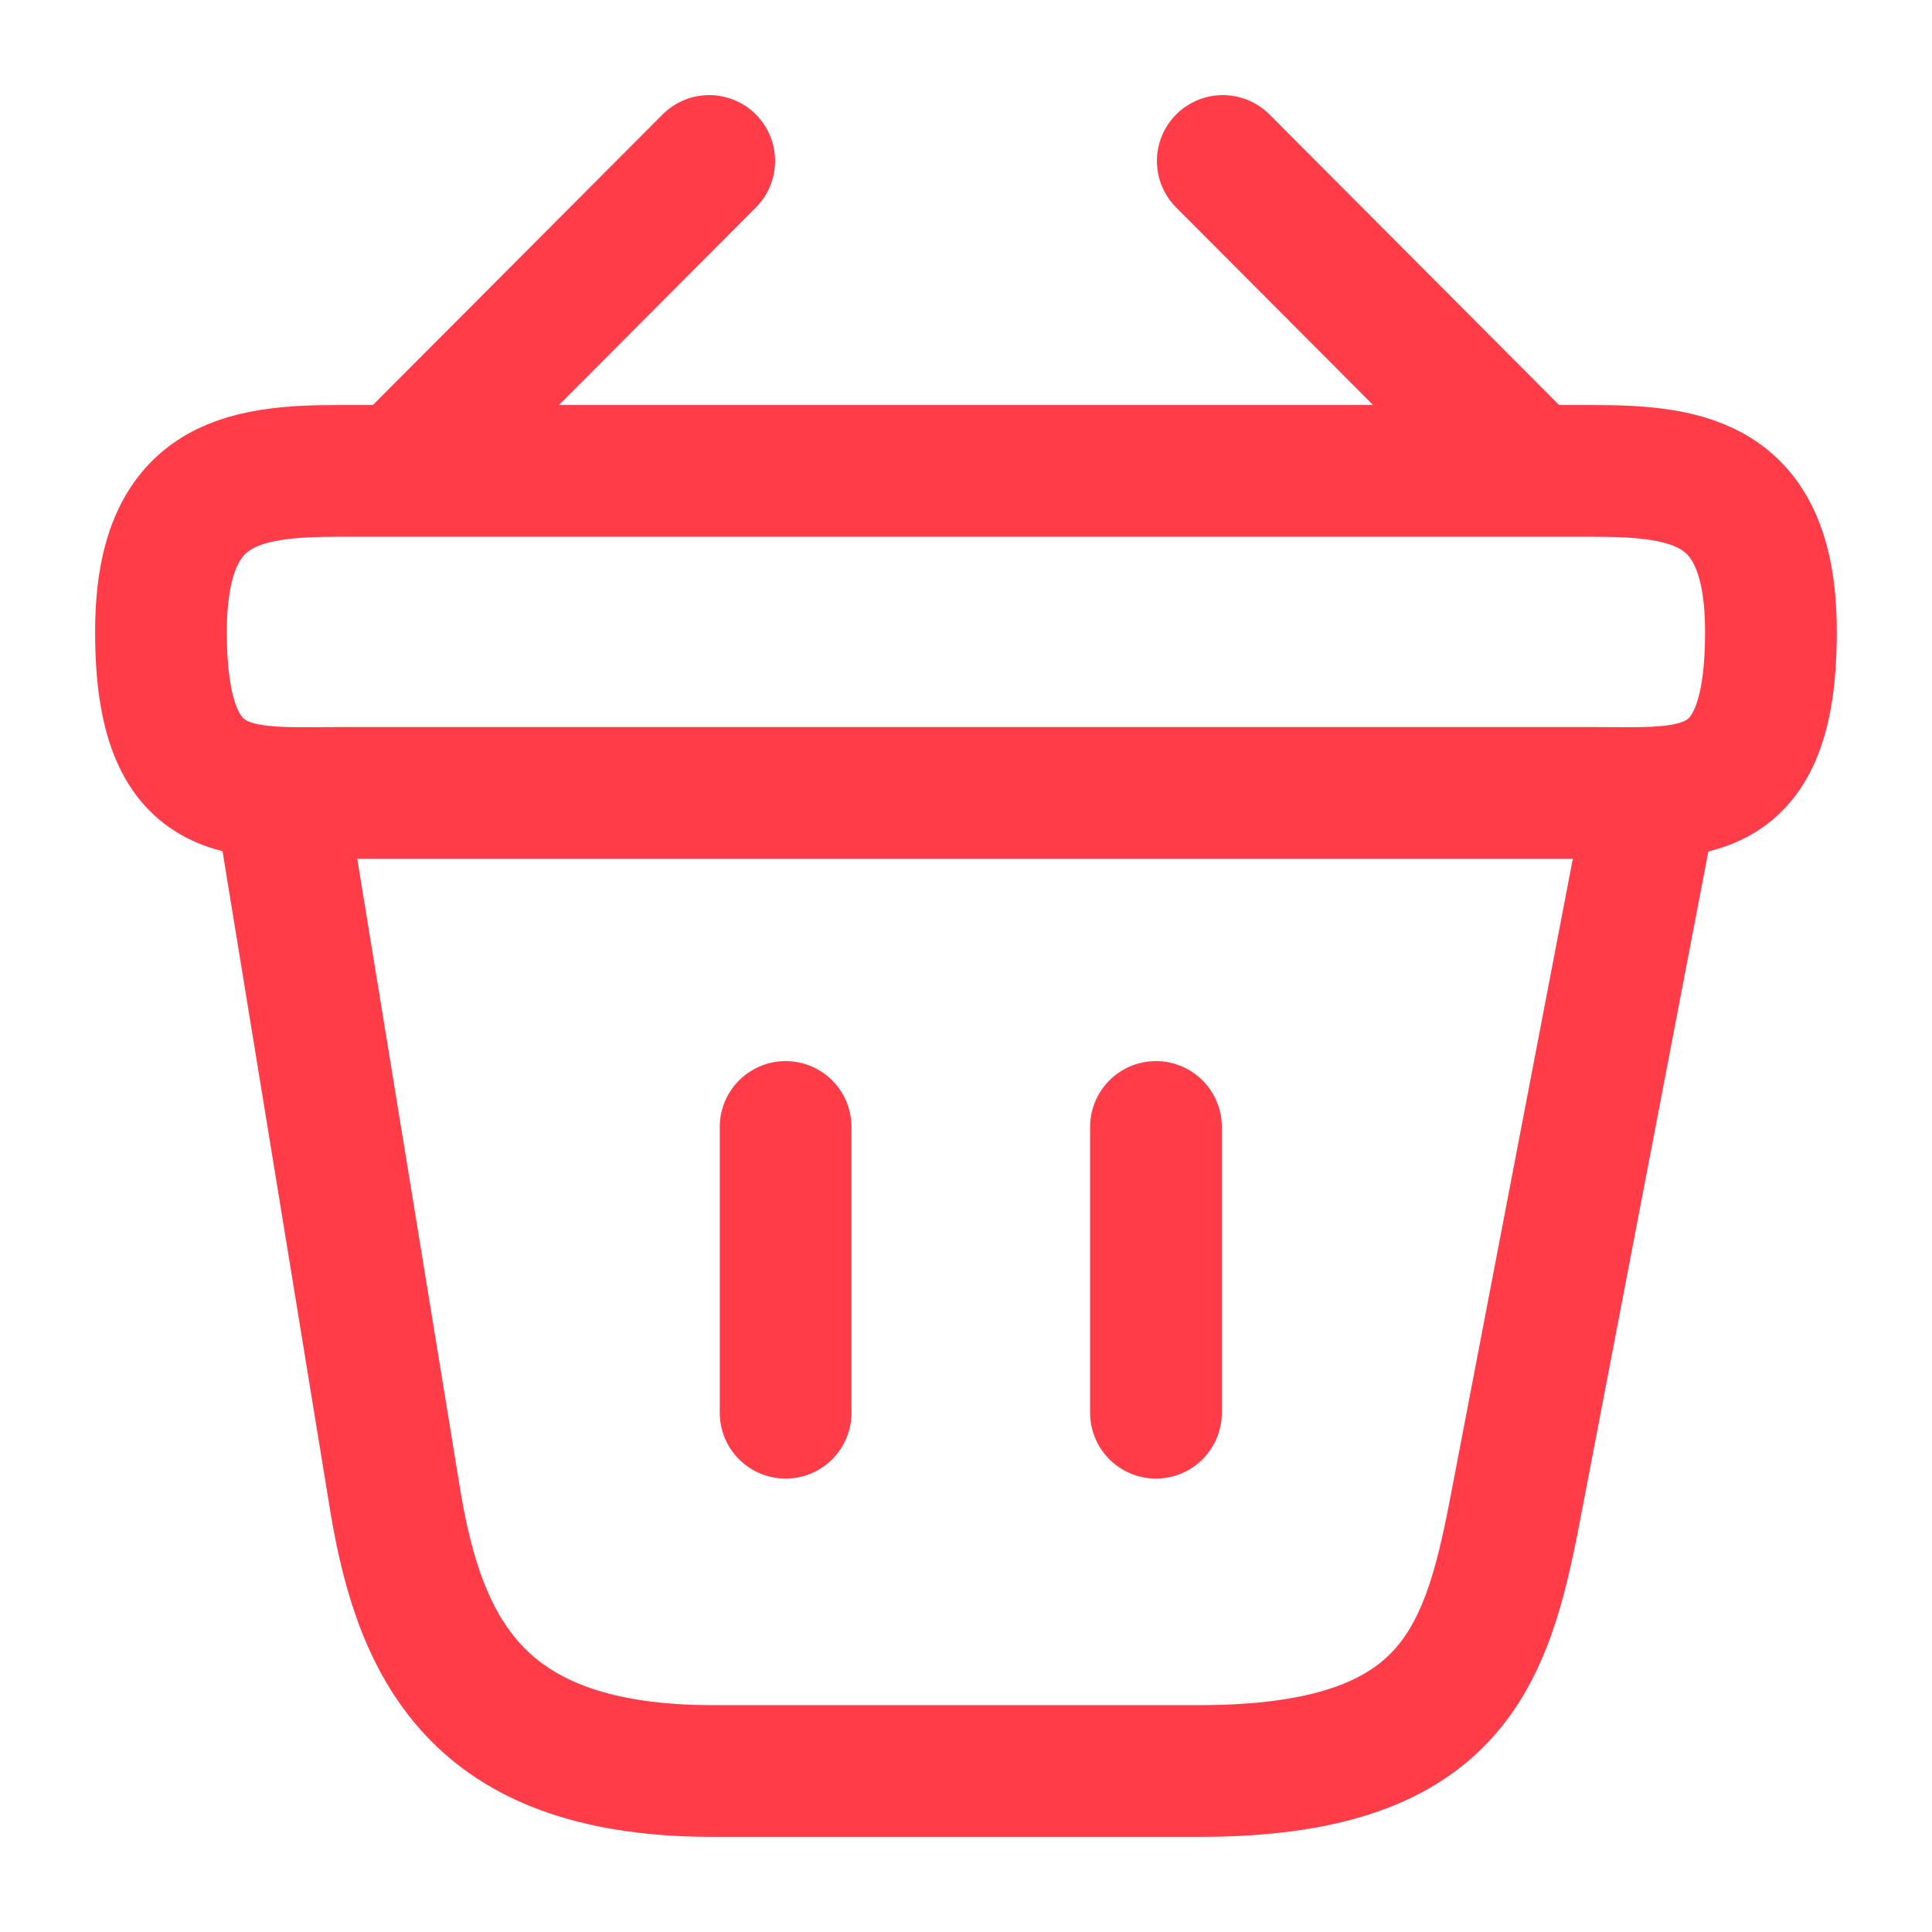 <svg width="22" height="22" viewBox="0 0 22 22" fill="none" xmlns="http://www.w3.org/2000/svg">
<path d="M8.076 1.833L4.758 5.161" stroke="#FF3C48" stroke-width="1.5" stroke-miterlimit="10" stroke-linecap="round" stroke-linejoin="round"/>
<path d="M13.924 1.833L17.242 5.161" stroke="#FF3C48" stroke-width="1.5" stroke-miterlimit="10" stroke-linecap="round" stroke-linejoin="round"/>
<path d="M1.833 7.196C1.833 5.5 2.741 5.362 3.868 5.362H18.131C19.259 5.362 20.166 5.5 20.166 7.196C20.166 9.167 19.259 9.029 18.131 9.029H3.868C2.741 9.029 1.833 9.167 1.833 7.196Z" stroke="#FF3C48" stroke-width="1.5"/>
<path d="M8.946 12.833V16.087" stroke="#FF3C48" stroke-width="1.5" stroke-linecap="round"/>
<path d="M13.163 12.833V16.087" stroke="#FF3C48" stroke-width="1.5" stroke-linecap="round"/>
<path d="M3.208 9.167L4.501 17.087C4.794 18.865 5.5 20.167 8.121 20.167H13.649C16.5 20.167 16.921 18.92 17.251 17.197L18.791 9.167" stroke="#FF3C48" stroke-width="1.5" stroke-linecap="round"/>
</svg>

